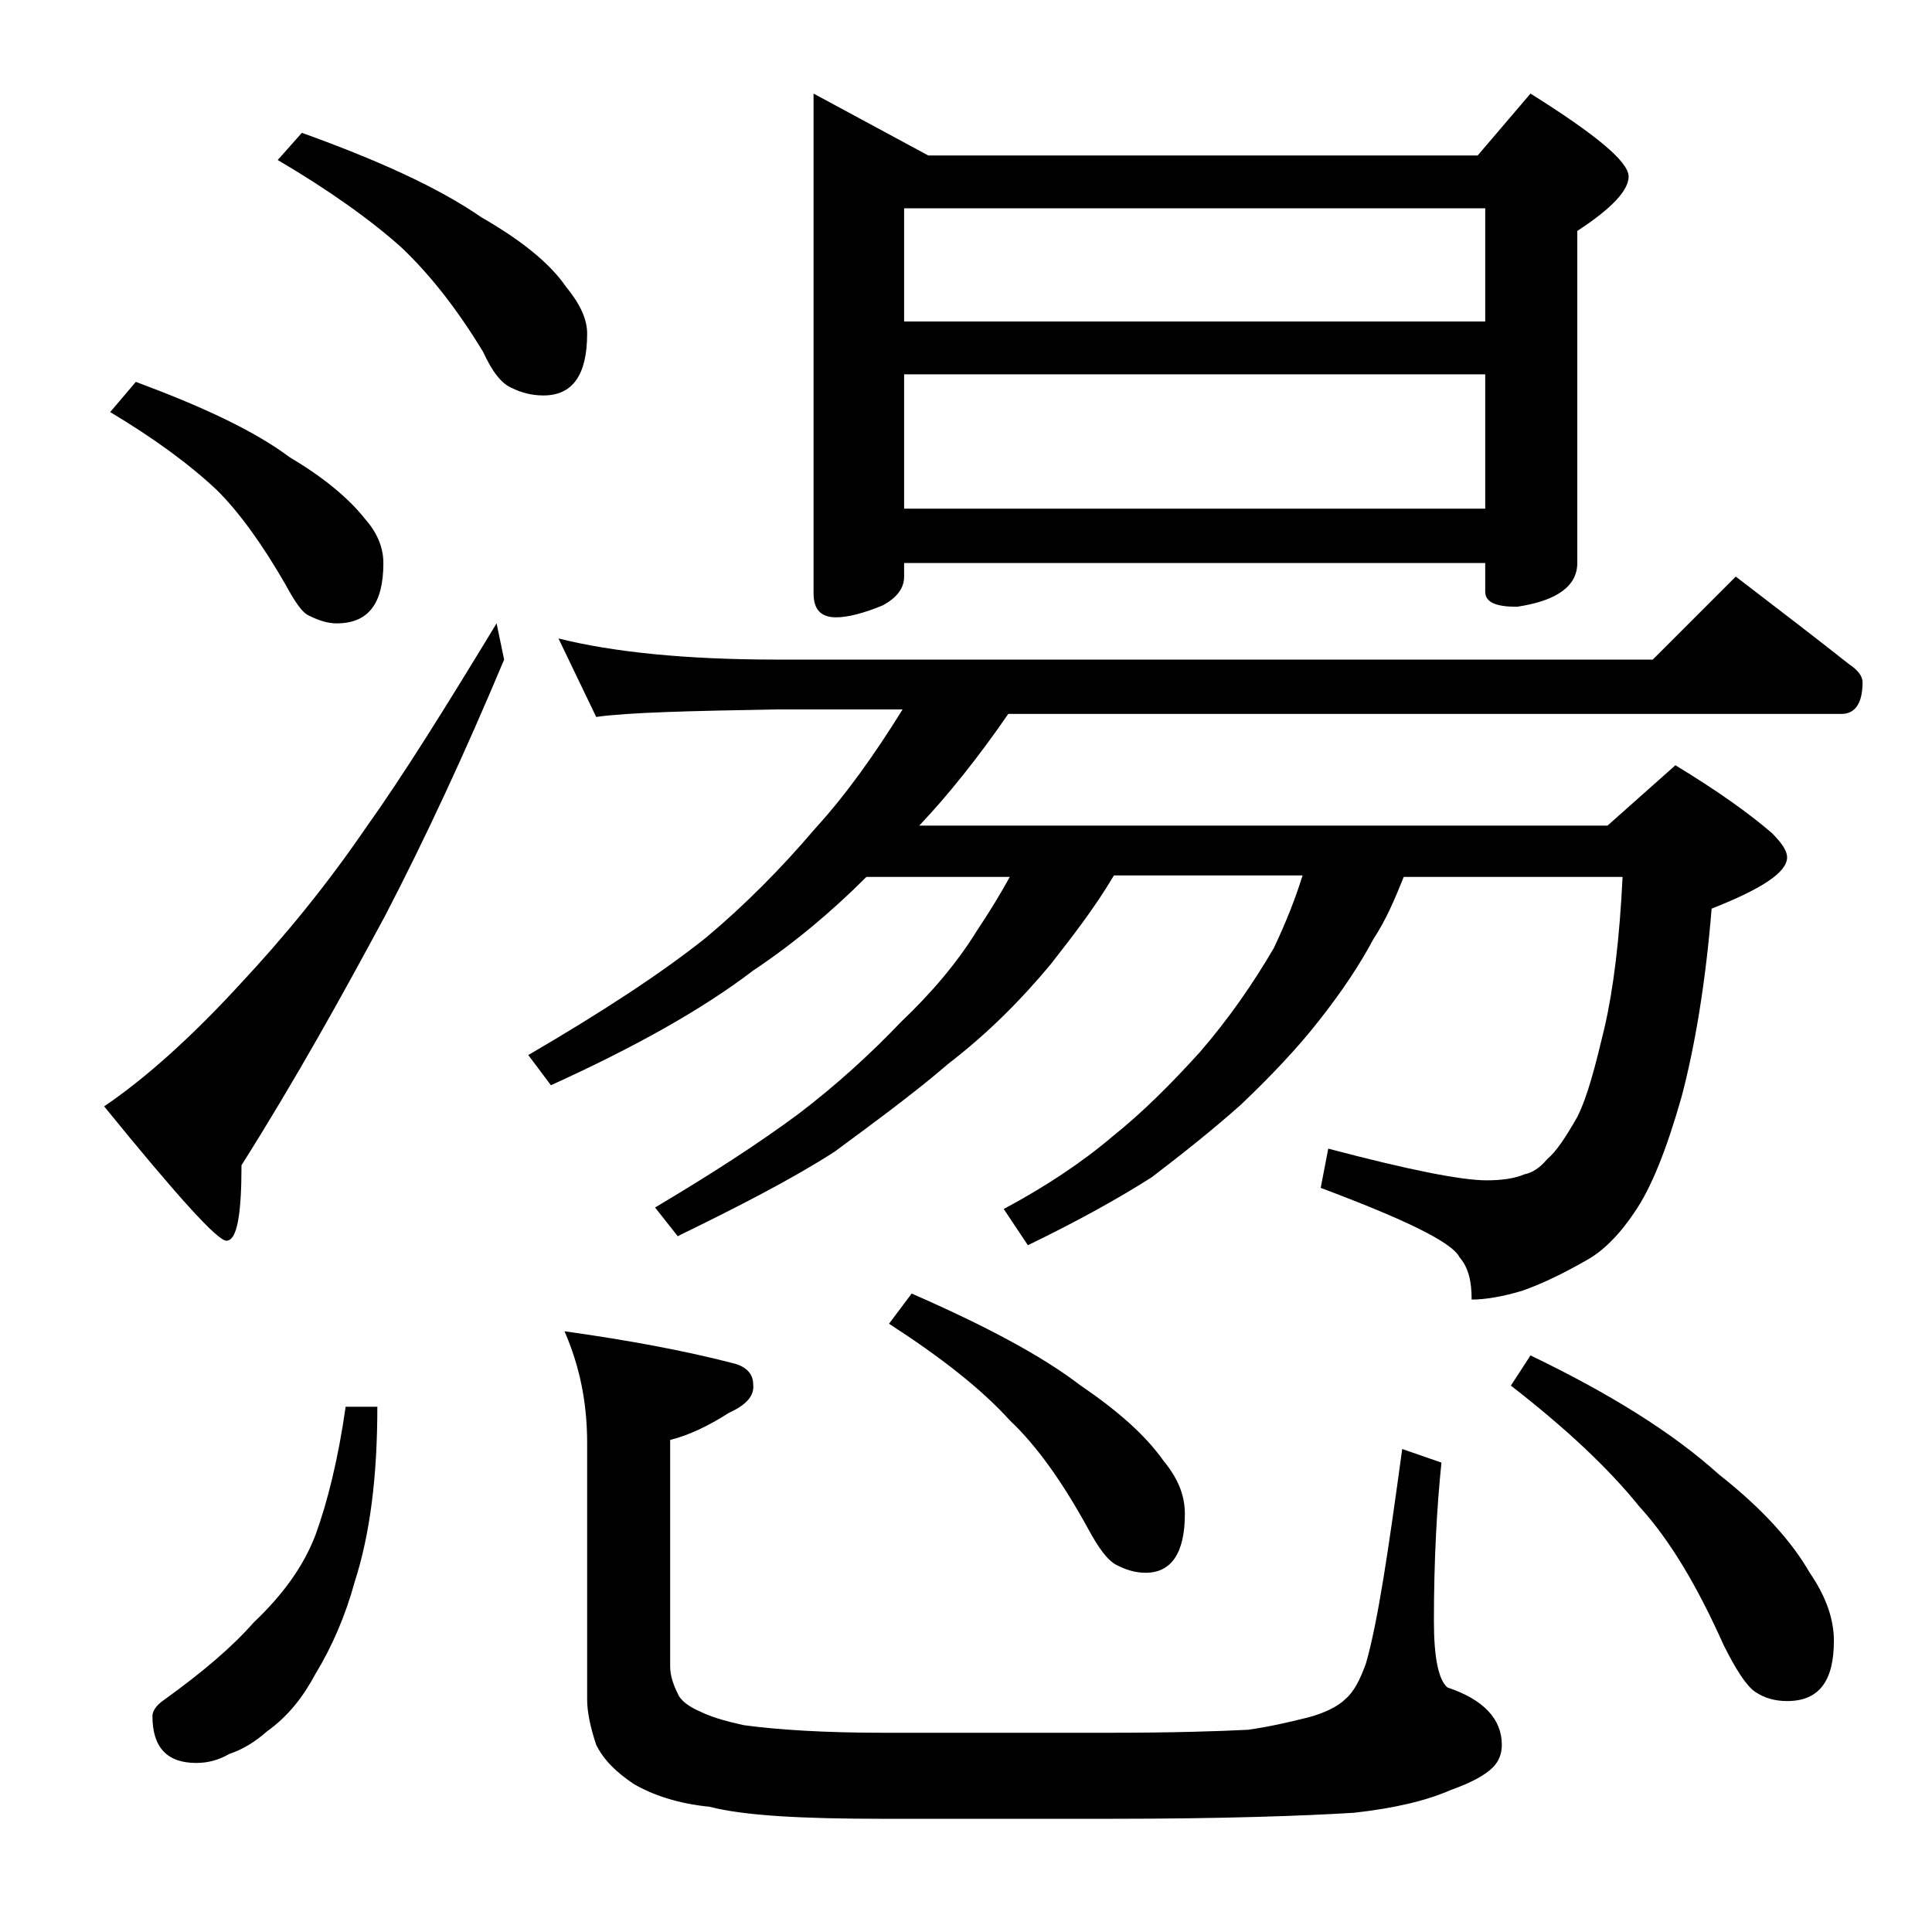 <?xml version="1.0" encoding="utf-8"?>
<!-- Generator: Adobe Illustrator 18.0.0, SVG Export Plug-In . SVG Version: 6.00 Build 0)  -->
<!DOCTYPE svg PUBLIC "-//W3C//DTD SVG 1.1//EN" "http://www.w3.org/Graphics/SVG/1.1/DTD/svg11.dtd">
<svg version="1.1" id="Layer_1" xmlns="http://www.w3.org/2000/svg" xmlns:xlink="http://www.w3.org/1999/xlink" x="0px" y="0px"
	 viewBox="0 0 128 128" enable-background="new 0 0 128 128" xml:space="preserve">
<path d="M32.9,41.3l0.5,2.4c-2.6,6.2-5.2,11.8-7.9,17c-2.8,5.2-5.9,10.8-9.5,16.5c0,3.3-0.3,5-1,5c-0.6,0-3.3-3-8.1-8.9
	c2.8-1.9,5.9-4.7,9.1-8.2c2.8-3,5.6-6.4,8.2-10.2C26.7,51.4,29.5,46.9,32.9,41.3z M9,25.3c4.3,1.6,7.8,3.2,10.2,5
	c2.2,1.3,3.9,2.7,5,4.1c0.8,0.9,1.2,1.9,1.2,2.9c0,2.7-1,4-3.1,4c-0.6,0-1.2-0.2-1.8-0.5c-0.5-0.2-1-1-1.6-2.1
	c-1.5-2.6-3-4.7-4.5-6.2c-1.8-1.7-4.1-3.4-7.1-5.2L9,25.3z M22.9,93.2H25c0,4.7-0.5,8.5-1.5,11.6c-0.6,2.2-1.5,4.3-2.6,6.1
	c-0.8,1.5-1.8,2.8-3.2,3.8c-0.8,0.7-1.6,1.2-2.5,1.5c-0.7,0.4-1.4,0.6-2.2,0.6c-1.9,0-2.9-1-2.9-3.1c0-0.3,0.2-0.7,0.8-1.1
	c2.5-1.8,4.5-3.5,5.9-5.1c1.9-1.8,3.3-3.7,4.1-5.8C21.7,99.5,22.4,96.7,22.9,93.2z M20,8.8c5,1.8,9,3.6,11.9,5.6
	c2.6,1.5,4.5,3,5.6,4.6c0.9,1.1,1.4,2.1,1.4,3.1c0,2.8-1,4.1-2.9,4.1c-0.8,0-1.5-0.2-2.1-0.5c-0.7-0.3-1.3-1.1-1.9-2.4
	c-1.7-2.8-3.5-5.1-5.4-6.9c-2-1.8-4.8-3.8-8.2-5.8L20,8.8z M37,42.3c3.6,0.9,8.4,1.4,14.5,1.4h58l5.5-5.5c2.6,2,5.1,3.9,7.5,5.8
	c0.6,0.4,0.9,0.8,0.9,1.2c0,1.4-0.5,2.1-1.4,2.1H66.8c-2,2.9-4,5.4-5.9,7.4h45.6l4.5-4c2.8,1.7,4.9,3.2,6.4,4.5c0.7,0.7,1,1.2,1,1.6
	c0,1-1.7,2.1-5,3.4c-0.4,4.9-1.1,9.1-2,12.5c-1,3.5-2,6-3.1,7.6c-1,1.5-2.1,2.6-3.2,3.2c-1.4,0.8-2.8,1.5-4.2,2
	c-1.3,0.4-2.5,0.6-3.4,0.6c0-1.2-0.2-2.1-0.8-2.8c-0.5-1-3.6-2.5-9.2-4.6l0.5-2.6c5.3,1.4,8.8,2.1,10.5,2.1c0.9,0,1.8-0.1,2.5-0.4
	c0.5-0.1,1-0.4,1.5-1c0.6-0.5,1.2-1.4,2-2.8c0.7-1.4,1.2-3.4,1.8-5.9c0.6-2.6,1-5.9,1.2-10H93c-0.6,1.5-1.2,2.9-2,4.1
	c-0.9,1.7-2.1,3.5-3.6,5.4c-1.4,1.8-3.2,3.7-5.2,5.6c-1.8,1.6-3.8,3.2-5.9,4.8c-2.2,1.4-4.9,2.9-8.2,4.5l-1.6-2.4
	c2.8-1.5,5.2-3.1,7.2-4.8c2-1.6,3.9-3.5,5.8-5.6c1.9-2.2,3.5-4.5,4.9-6.9c0.8-1.7,1.4-3.2,1.9-4.8H73.8c-1.3,2.2-2.8,4.1-4.2,5.9
	c-2,2.4-4.2,4.6-6.8,6.6c-2.2,1.9-4.8,3.8-7.5,5.8c-2.8,1.8-6.3,3.6-10.4,5.6l-1.5-1.9c3.7-2.2,6.8-4.2,9.5-6.2
	c2.5-1.9,4.8-4,6.8-6.1c2-1.9,3.7-3.9,5-6c0.8-1.2,1.6-2.5,2.2-3.6h-9.5c-2.3,2.3-4.8,4.4-7.5,6.2c-3.4,2.6-7.9,5.1-13.4,7.6l-1.5-2
	c4.8-2.8,8.8-5.4,11.8-7.8c2.5-2.1,4.9-4.5,7.2-7.2c2.1-2.3,4-5,5.8-7.9h-8.2c-5.9,0.1-10,0.2-12.1,0.5L37,42.3z M37.4,88.2
	c4.3,0.6,8,1.3,11.1,2.1c0.9,0.2,1.4,0.7,1.4,1.4c0.1,0.8-0.5,1.4-1.6,1.9c-1.4,0.9-2.7,1.5-3.9,1.8v15c0,0.6,0.2,1.2,0.5,1.8
	c0.2,0.5,0.8,0.9,1.5,1.2c0.6,0.3,1.5,0.6,2.9,0.9c2.2,0.3,5.3,0.5,9.2,0.5h15c4.2,0,7.3-0.1,9.2-0.2c1.4-0.2,2.7-0.5,3.9-0.8
	c1.2-0.3,2.1-0.8,2.5-1.2c0.6-0.5,1-1.3,1.4-2.4c0.8-2.8,1.5-7.6,2.4-14.2l2.6,0.9c-0.3,2.9-0.5,6.4-0.5,10.5c0,2.4,0.3,3.9,0.9,4.4
	c2.4,0.8,3.6,2.1,3.6,3.8c0,0.6-0.2,1.1-0.6,1.5c-0.5,0.5-1.4,1-2.8,1.5c-1.6,0.7-3.7,1.2-6.4,1.5c-3.2,0.2-8.6,0.4-16.2,0.4h-15
	c-5.3,0-9.2-0.2-11.5-0.8c-2.1-0.2-3.8-0.8-5-1.5c-1.2-0.8-2-1.6-2.5-2.6c-0.4-1.2-0.6-2.2-0.6-3v-17C38.9,92.9,38.4,90.5,37.4,88.2
	z M53.9,6.2l7.6,4.1h36.4l3.5-4.1c4.3,2.7,6.5,4.5,6.5,5.5c0,0.9-1.1,2.1-3.4,3.6v22c0,1.5-1.3,2.5-4,2.9c-1.4,0-2.1-0.3-2.1-1v-1.9
	H59.9v0.9c0,0.8-0.5,1.4-1.4,1.9c-1.2,0.5-2.3,0.8-3.1,0.8c-1,0-1.5-0.5-1.5-1.6V6.2z M60.4,85.7c4.8,2.1,8.6,4.1,11.2,6.1
	c2.5,1.7,4.3,3.3,5.5,5c0.9,1.1,1.4,2.2,1.4,3.5c0,2.6-0.9,3.9-2.6,3.9c-0.7,0-1.3-0.2-1.9-0.5c-0.6-0.3-1.2-1.1-1.9-2.4
	c-1.7-3.1-3.4-5.5-5.2-7.2c-1.9-2.1-4.6-4.2-8-6.4L60.4,85.7z M59.9,21.3h38.5v-7.5H59.9V21.3z M59.9,33.7h38.5v-8.9H59.9V33.7z
	 M101.4,89.8c5.2,2.5,9.4,5.1,12.5,7.9c2.8,2.2,4.8,4.4,6,6.5c1.1,1.6,1.6,3.1,1.6,4.5c0,2.7-1,4-3.1,4c-0.8,0-1.5-0.2-2.1-0.6
	c-0.6-0.4-1.3-1.5-2.1-3.1c-1.7-3.8-3.5-6.9-5.6-9.2c-2.1-2.6-4.9-5.2-8.5-8L101.4,89.8z"/>
</svg>

